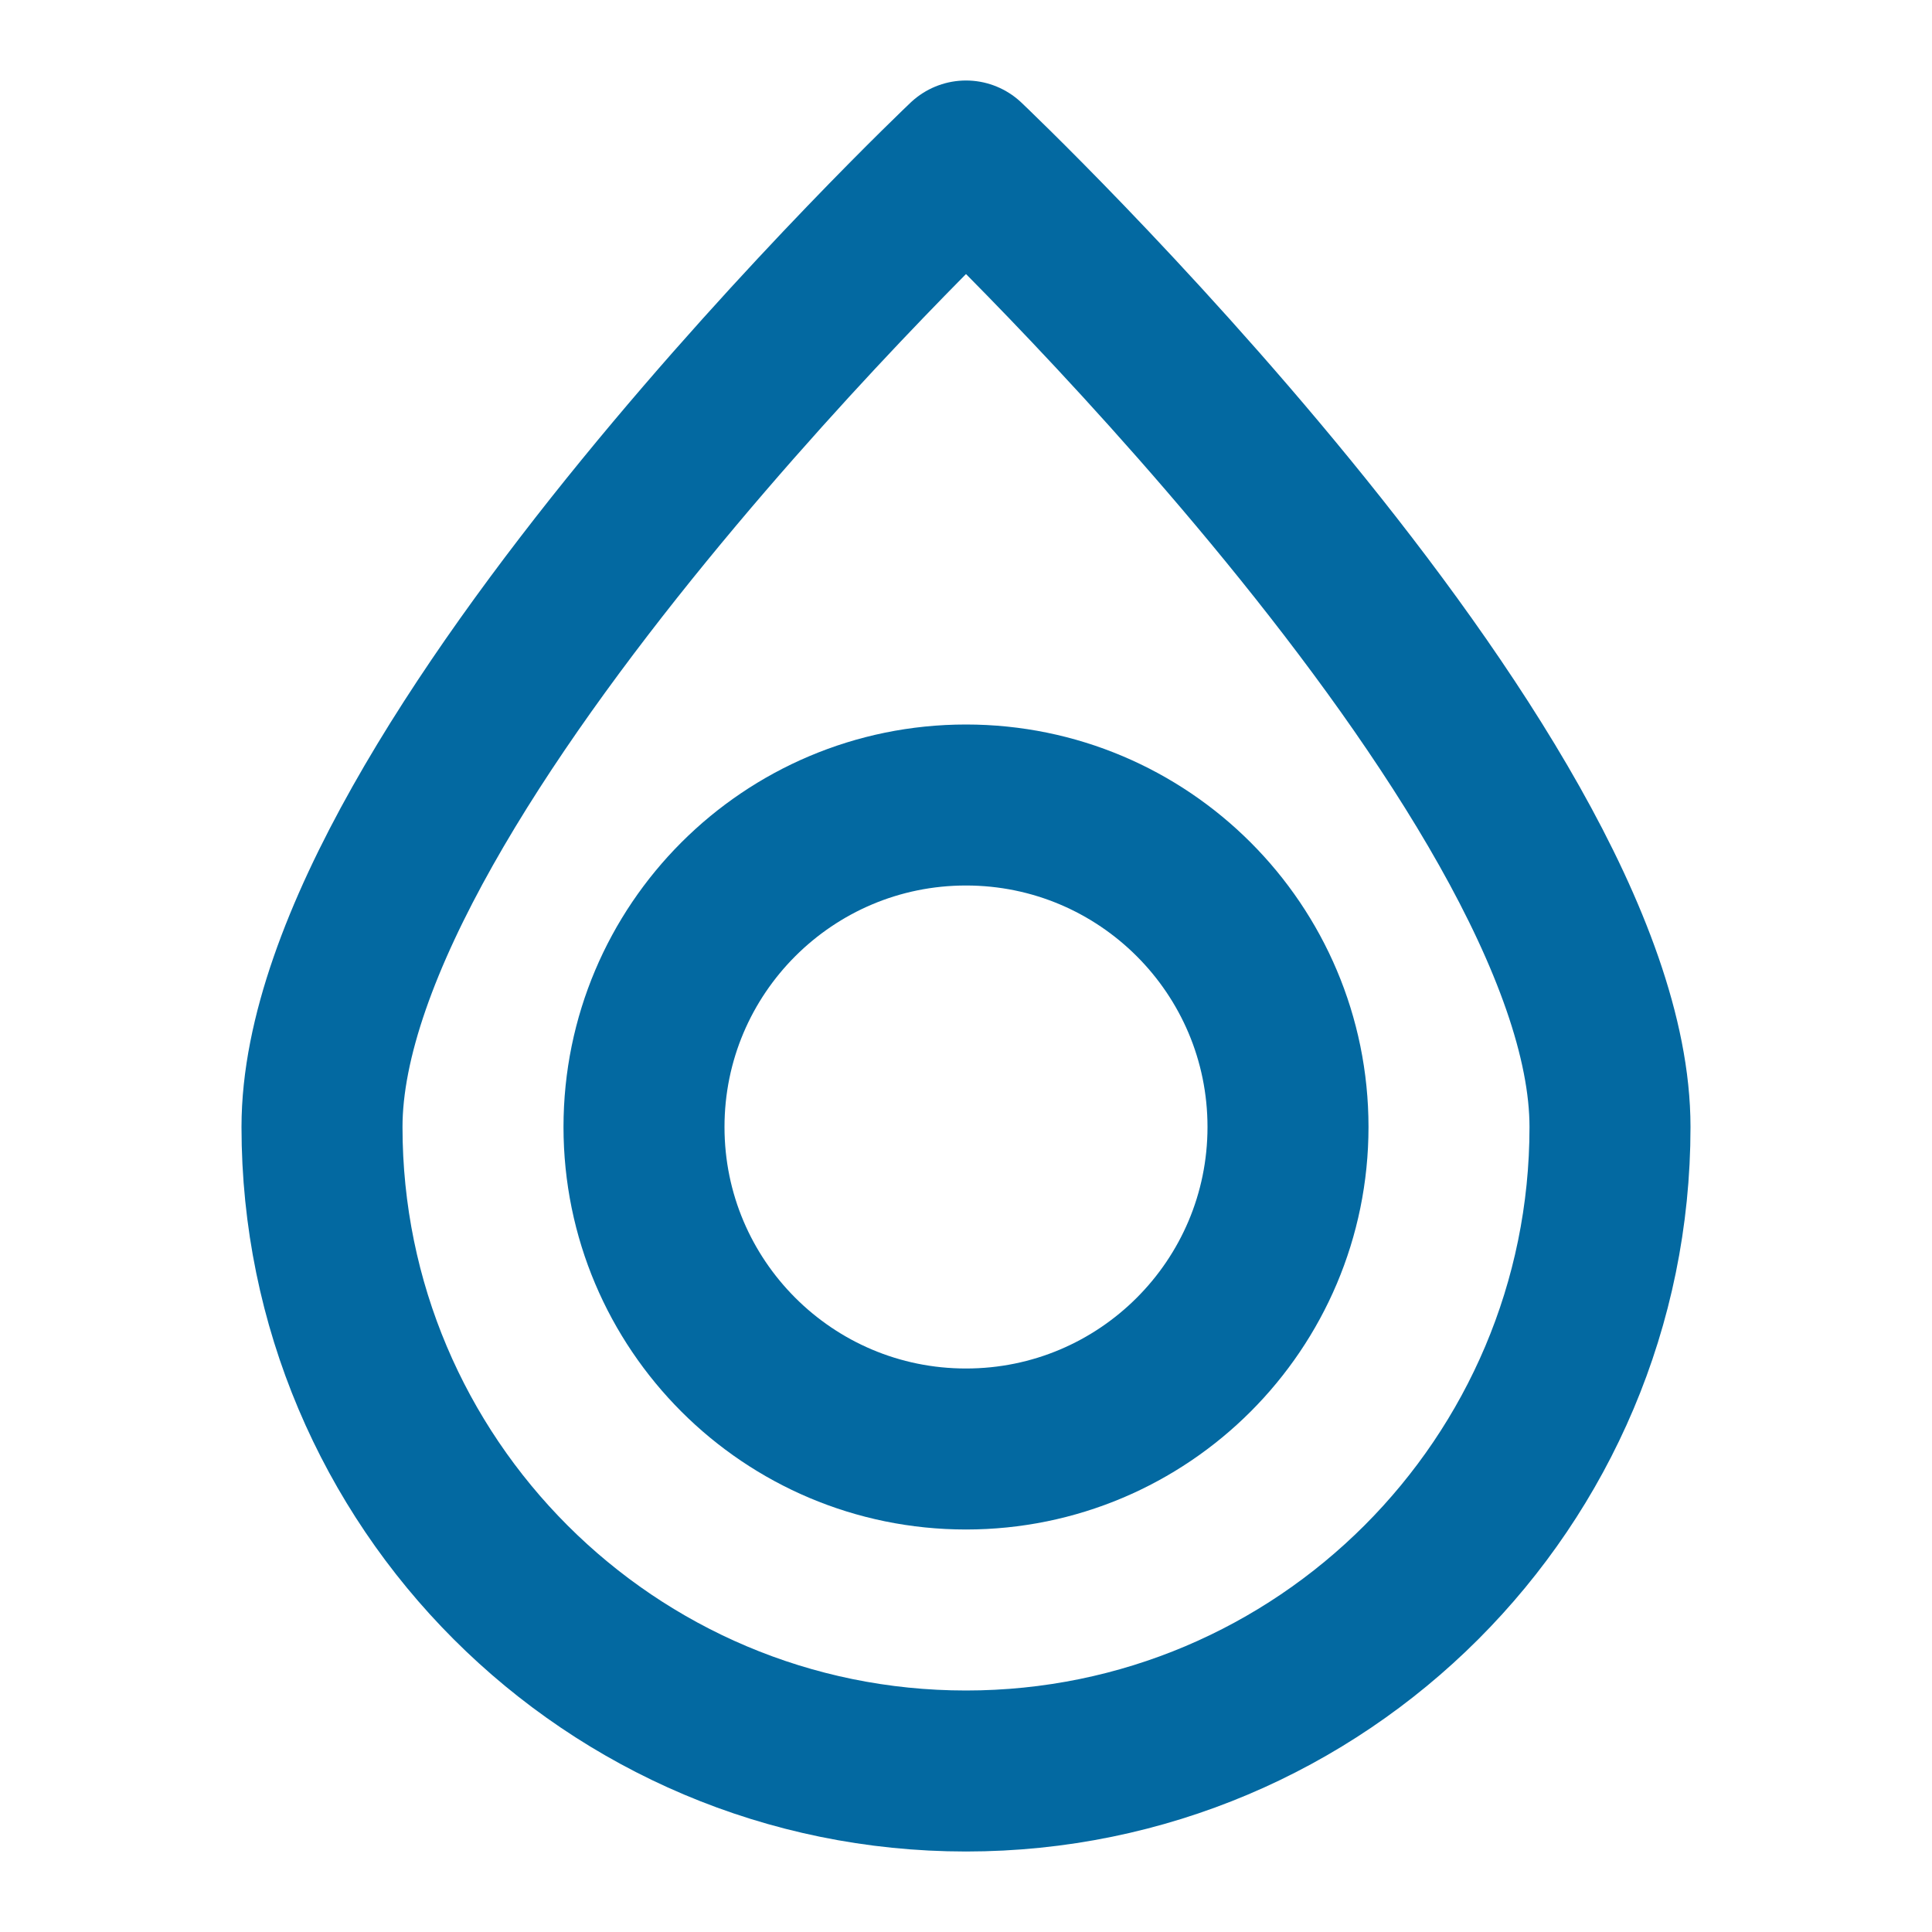 <?xml version="1.0" encoding="UTF-8"?>
<svg width="24" height="24" viewBox="0 0 24 24" fill="none" xmlns="http://www.w3.org/2000/svg">
    <path d="M12 22C16.418 22 20 18.418 20 14C20 9.582 12 2 12 2C12 2 4 9.582 4 14C4 18.418 7.582 22 12 22Z" stroke="#0369A1" stroke-width="2" stroke-linecap="round" stroke-linejoin="round"/>
    <path d="M12 18C14.209 18 16 16.209 16 14C16 11.791 14.209 10 12 10C9.791 10 8 11.791 8 14C8 16.209 9.791 18 12 18Z" stroke="#0369A1" stroke-width="2" stroke-linecap="round" stroke-linejoin="round"/>
</svg>
